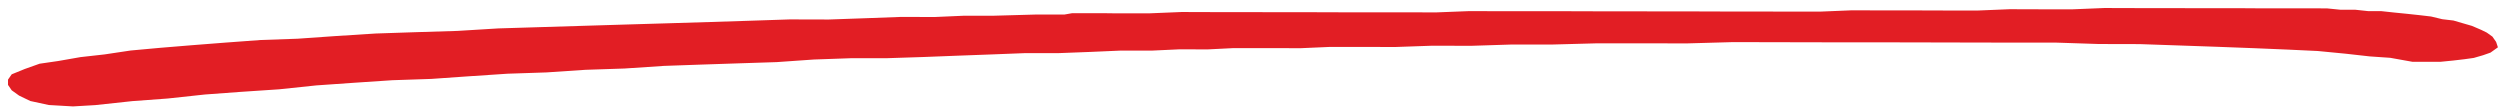 <svg width="250" height="11" viewBox="0 0 250 11" fill="none" xmlns="http://www.w3.org/2000/svg">
<path fill-rule="evenodd" clip-rule="evenodd" d="M236.981 5.641L234.571 5.371L231.781 5.101L228.811 4.961L225.471 4.821L221.761 4.681L218.041 4.551L213.961 4.411L209.881 4.401L205.611 4.261L201.151 4.261L196.511 4.251L192.051 4.241L187.221 4.231L182.581 4.231L177.941 4.221L173.301 4.211L168.661 4.341L164.201 4.331L159.741 4.331L155.291 4.451L151.201 4.451L147.121 4.581L143.221 4.571L139.501 4.701L136.161 4.691L133.011 4.691L130.031 4.821L127.441 4.811L125.211 4.811L123.351 4.811L120.751 4.941L117.971 4.931L115.181 5.061L112.021 5.061L109.051 5.191L105.901 5.311L102.551 5.311L99.211 5.441L95.681 5.571L92.341 5.701L88.631 5.821L85.101 5.821L81.391 5.951L77.671 6.211L73.961 6.331L70.061 6.461L66.351 6.591L62.451 6.851L58.551 6.981L54.651 7.241L50.751 7.371L46.851 7.631L43.131 7.891L39.241 8.021L35.341 8.281L31.621 8.541L27.911 8.931L24.011 9.191L20.481 9.451L16.771 9.851L13.241 10.111L9.521 10.511L7.301 10.641L4.881 10.501L3.031 10.101L1.911 9.561L1.171 9.031L0.801 8.491L0.801 7.961L1.171 7.431L2.471 6.901L3.961 6.371L5.821 6.101L8.051 5.711L10.461 5.441L13.061 5.051L16.031 4.781L19.191 4.521L22.531 4.261L26.061 4.001L29.771 3.871L33.491 3.611L37.571 3.351L41.471 3.221L45.741 3.091L49.831 2.841L54.101 2.711L58.371 2.581L62.641 2.451L66.721 2.331L70.991 2.201L75.081 2.071L78.981 1.941L82.881 1.951L86.591 1.821L90.121 1.691L93.461 1.701L96.431 1.571L99.401 1.571L103.671 1.451L106.461 1.451L107.201 1.321L107.951 1.321L108.501 1.321L109.241 1.321L109.991 1.321L110.541 1.321L111.291 1.331L111.841 1.331L115.001 1.331L118.161 1.201L121.311 1.211L124.471 1.211L127.631 1.221L130.971 1.221L134.121 1.231L137.281 1.231L140.441 1.231L143.591 1.241L146.941 1.111L150.091 1.121L153.251 1.121L156.411 1.121L159.561 1.131L162.901 1.131L166.061 1.141L169.221 1.141L172.371 1.151L175.531 1.151L178.691 1.161L182.031 1.161L185.191 1.031L188.341 1.041L191.501 1.041L194.651 1.051L197.811 1.051L200.971 0.921L204.121 0.931L207.281 0.931L210.441 0.801L213.781 0.811L214.711 0.811L215.821 0.811L216.751 0.811L217.871 0.811L218.981 0.821L220.281 0.821L221.581 0.821L222.881 0.821L224.181 0.821L225.661 0.831L226.961 0.831L228.451 0.831L229.751 0.831L231.231 0.831L232.721 0.841L234.021 0.971L235.501 0.971L236.801 1.111L238.101 1.111L239.401 1.251L240.701 1.381L242.001 1.521L243.111 1.651L244.231 1.921L245.341 2.051L246.271 2.321L247.201 2.591L248.131 2.991L248.681 3.261L249.241 3.661L249.611 4.191L249.791 4.731L249.051 5.261L248.311 5.521L247.381 5.791L246.451 5.921L245.341 6.051L244.041 6.181L242.741 6.181L241.251 6.181L239.021 5.781L236.981 5.641Z" fill="#E21E24"/>
</svg>
